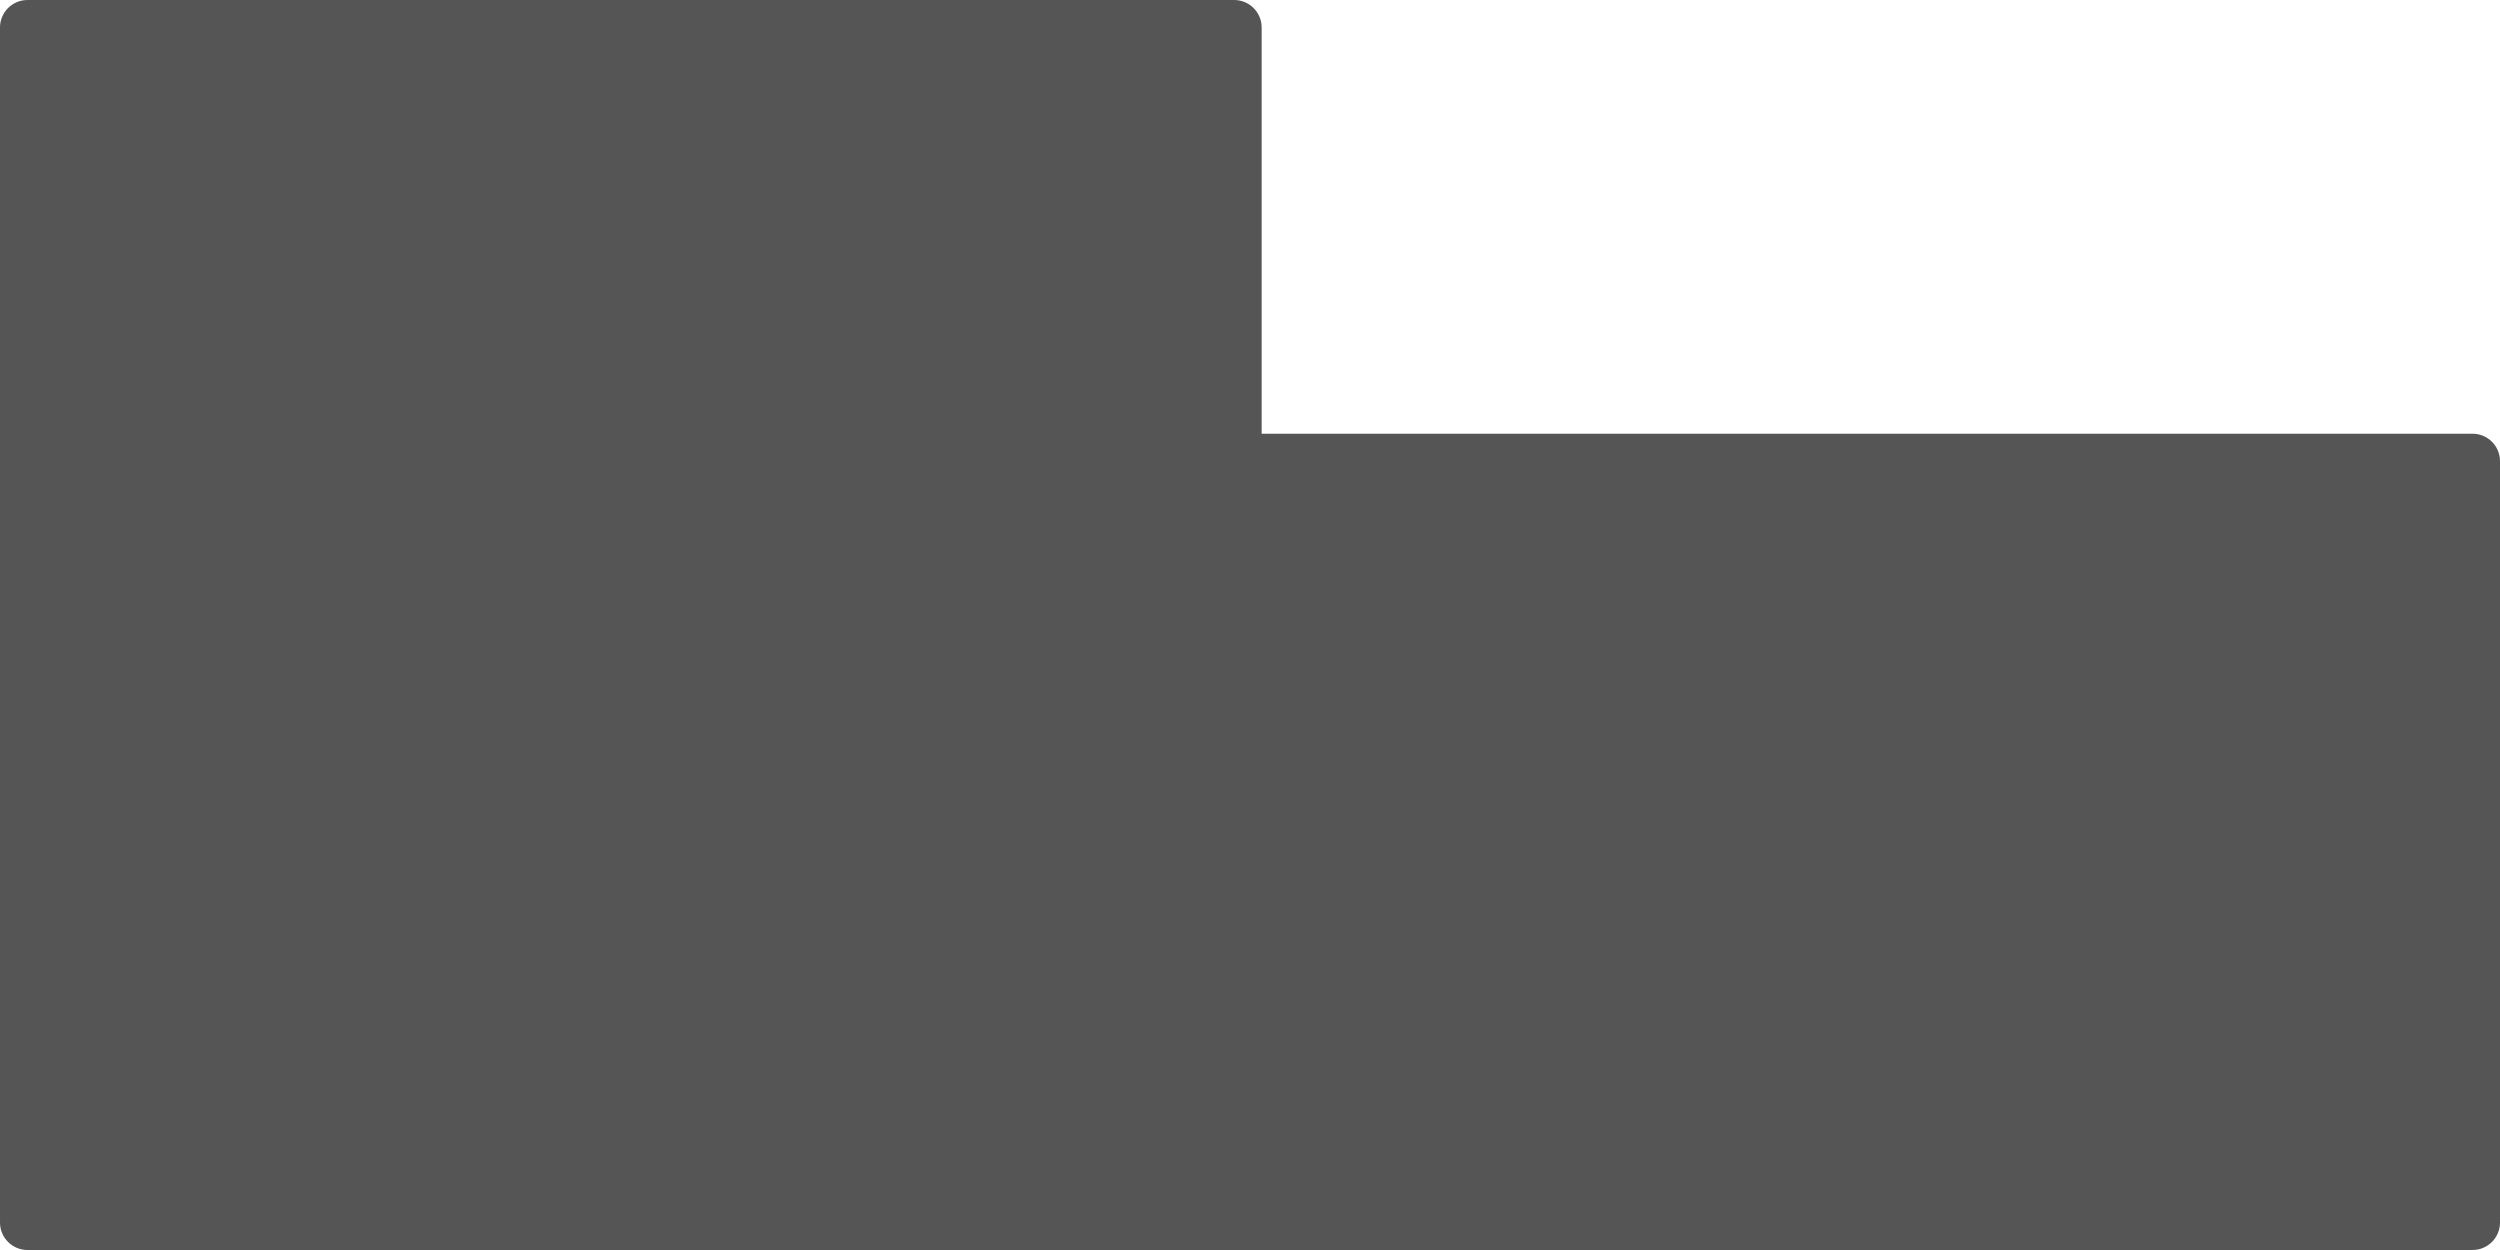 <?xml version="1.0" encoding="UTF-8"?> <svg xmlns="http://www.w3.org/2000/svg" width="182" height="91" viewBox="0 0 182 91" fill="none"><path d="M0.5 2V89C0.5 89.828 1.172 90.5 2 90.5H180C180.828 90.5 181.5 89.828 181.5 89V33.574C181.5 32.746 180.828 32.074 180 32.074H91.848C91.572 32.074 91.348 31.85 91.348 31.574V2C91.348 1.172 90.676 0.5 89.848 0.5H2C1.172 0.5 0.5 1.172 0.5 2Z" fill="#555555" stroke="#555555"></path></svg> 